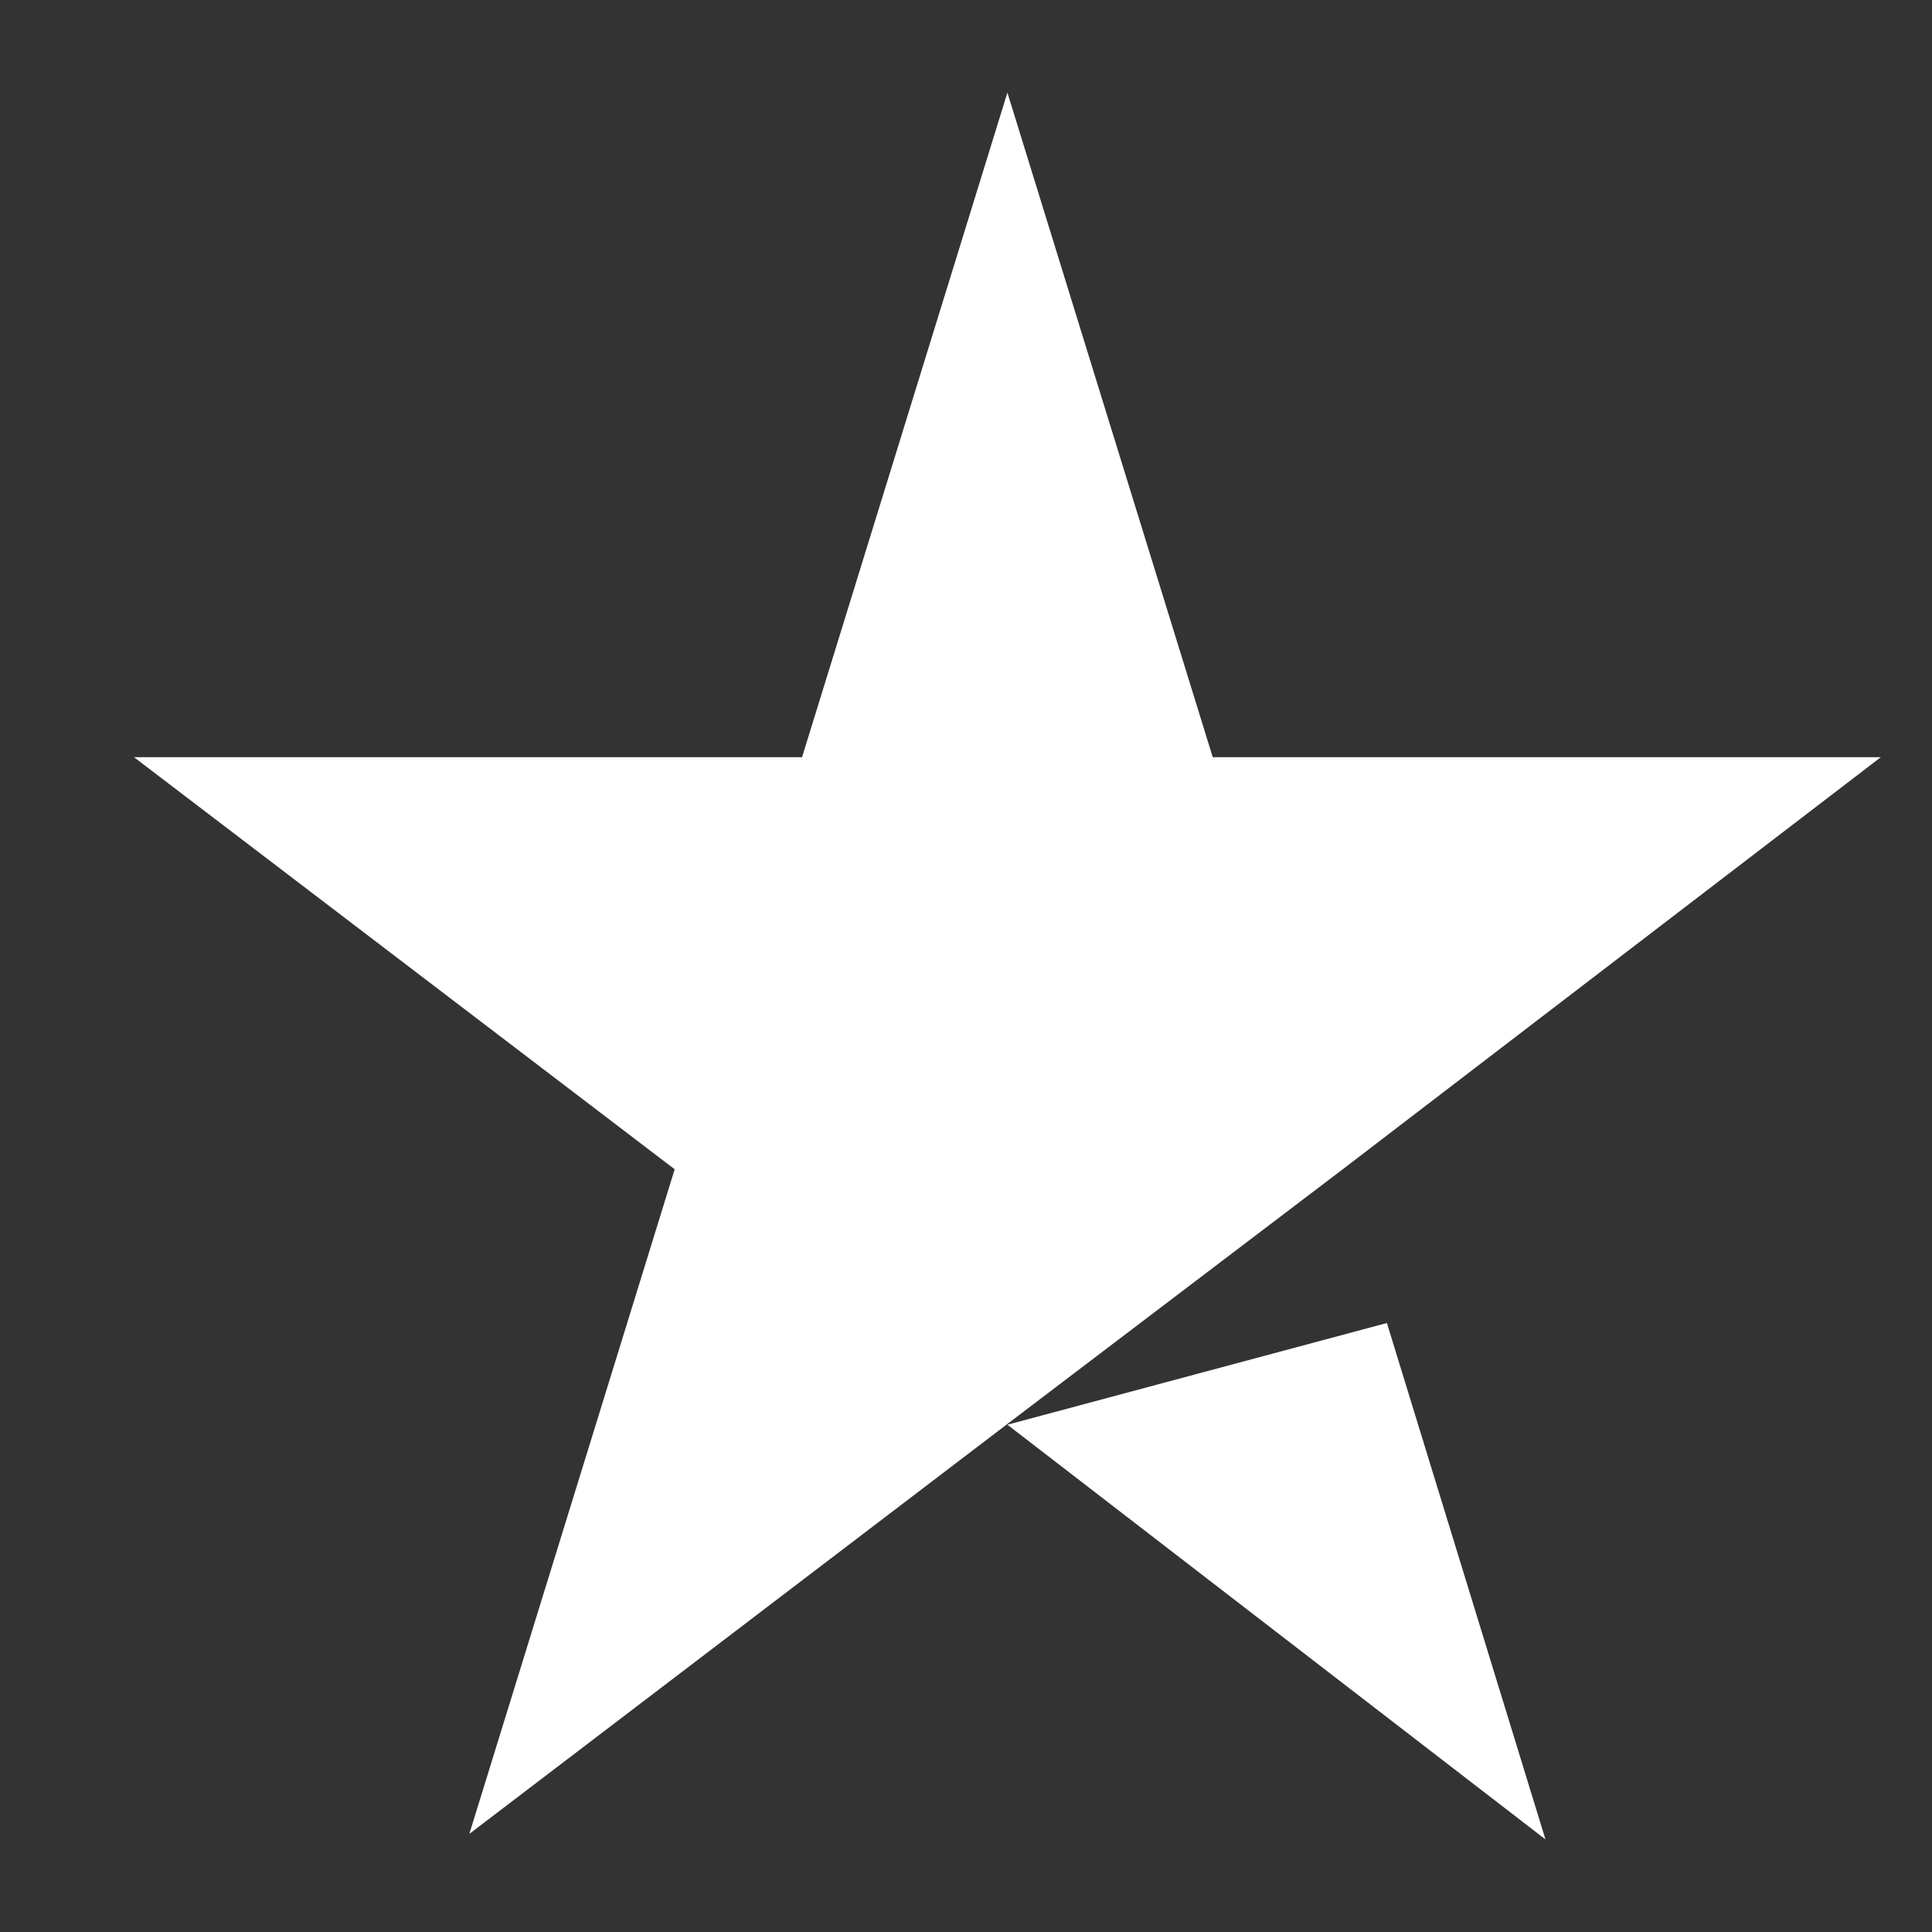 <?xml version="1.0" encoding="utf-8"?>
<svg xmlns="http://www.w3.org/2000/svg" fill="none" height="14" viewBox="0 0 14 14" width="14">
<rect x="0" y="0" width="14" height="14" fill="#333333" stroke="none"/>
<path d="M7.3 10.324L10.05 9.587L11.199 13.329L7.3 10.324ZM13.629 5.487H8.788L7.3 0.671L5.812 5.487H0.971L4.889 8.473L3.401 13.289L7.319 10.304L9.73 8.473L13.629 5.487Z" fill="white"/>
</svg>